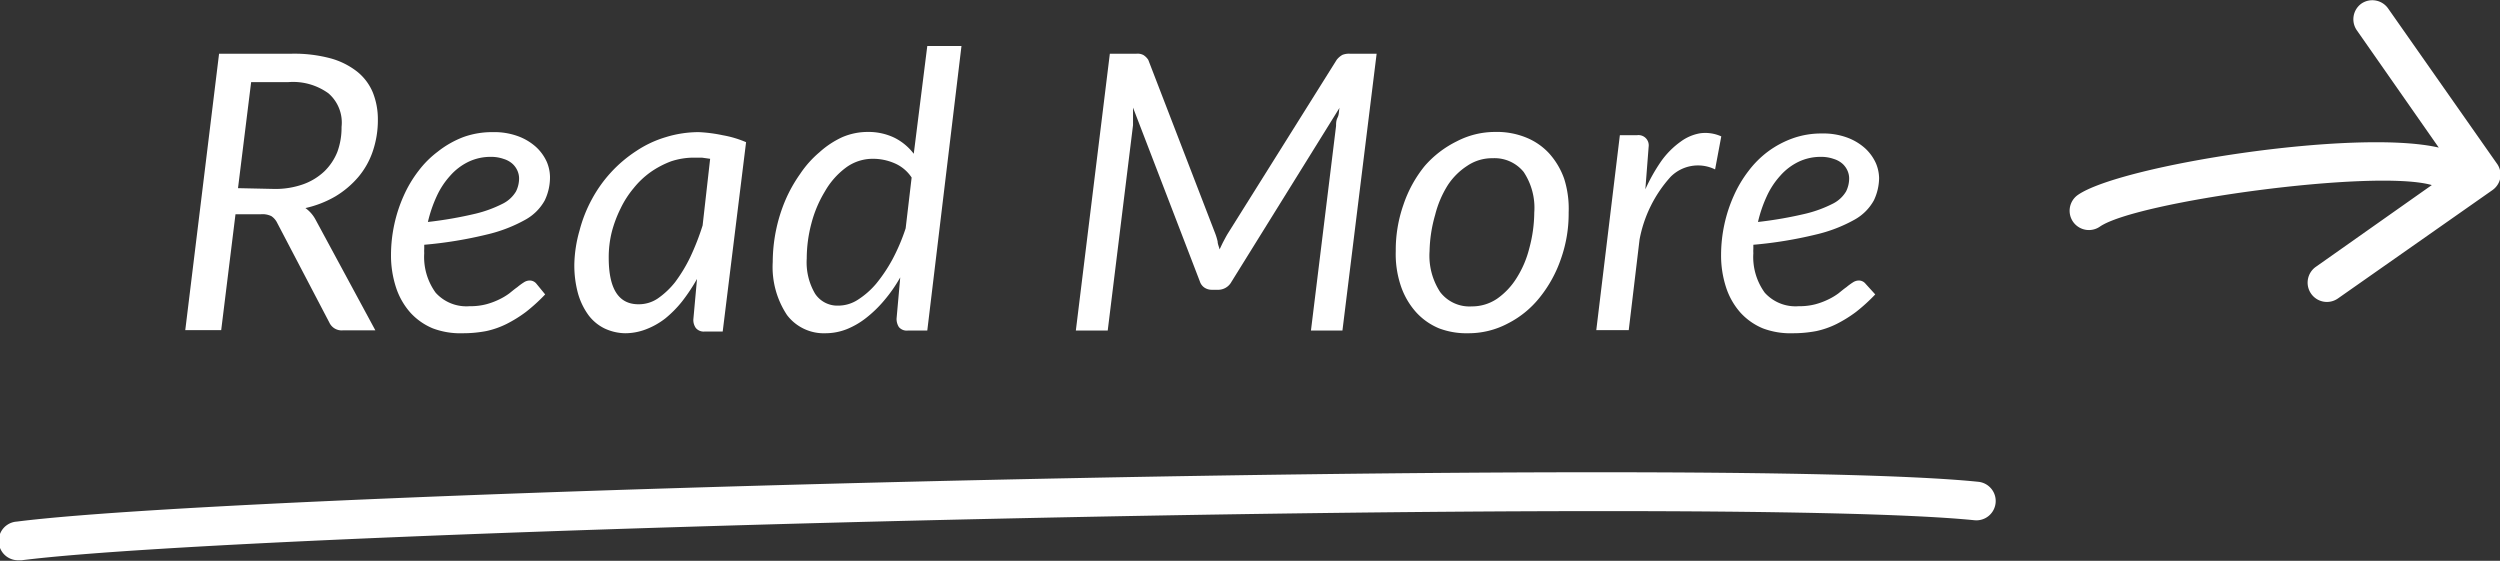 <svg id="Layer_1" data-name="Layer 1" xmlns="http://www.w3.org/2000/svg" viewBox="0 0 129.41 29.03"><rect x="0" y="0" width="129.41" height="29.03" fill="#333333" stroke="none"/><defs><style>.cls-1{fill:#ffffff;}.cls-2{isolation:isolate;}.cls-3{fill:#ffffff;}</style></defs><path class="cls-1" d="M129.23,8.44l-5.61-8a1,1,0,0,0-1.39-.25A1,1,0,0,0,122,1.57l4.24,6.07c-4.34-1-16.48.92-18.68,2.45a1,1,0,0,0-.25,1.39,1,1,0,0,0,1.39.25c1.88-1.3,14.21-3,17.18-2.15l-6,4.23a1,1,0,0,0-.25,1.39,1,1,0,0,0,.82.43,1,1,0,0,0,.57-.18l8-5.61a1,1,0,0,0,.41-.65A1,1,0,0,0,129.23,8.44Z"/><g id="Read_More" data-name="Read More" class="cls-2"><g class="cls-2"><path class="cls-3" d="M15.11,2.78a7.25,7.25,0,0,1,2,.24,3.89,3.89,0,0,1,1.38.69,2.71,2.71,0,0,1,.81,1.08,3.73,3.73,0,0,1,.26,1.41,5,5,0,0,1-.26,1.62,4.1,4.1,0,0,1-.75,1.34,4.81,4.81,0,0,1-1.18,1,5.4,5.4,0,0,1-1.56.61,1.76,1.76,0,0,1,.53.61l3.09,5.72H17.75a.7.7,0,0,1-.7-.4l-2.7-5.16a.89.89,0,0,0-.3-.35,1.05,1.05,0,0,0-.54-.1H12.19l-.74,6H9.59L11.34,2.78Zm-.92,7a4.29,4.29,0,0,0,1.5-.24,3.13,3.13,0,0,0,1.1-.67,2.91,2.91,0,0,0,.67-1,3.62,3.62,0,0,0,.22-1.3A2,2,0,0,0,17,4.83a3.12,3.12,0,0,0-2.06-.58H13l-.68,5.49Z"/><path class="cls-3" d="M28.22,15.24a9.06,9.06,0,0,1-1,.91,6.72,6.72,0,0,1-1,.62,4.45,4.45,0,0,1-1.06.37,6.44,6.44,0,0,1-1.2.11A4.05,4.05,0,0,1,22.41,17a3.26,3.26,0,0,1-1.17-.82,3.68,3.68,0,0,1-.74-1.3,5.32,5.32,0,0,1-.26-1.7,7.53,7.53,0,0,1,.17-1.56,7.44,7.44,0,0,1,.48-1.47,6.27,6.27,0,0,1,.77-1.3,5.07,5.07,0,0,1,1-1A5,5,0,0,1,24,7.09a4.39,4.39,0,0,1,1.51-.25,3.56,3.56,0,0,1,1.33.22,2.86,2.86,0,0,1,.92.56,2.38,2.38,0,0,1,.54.75,2.07,2.07,0,0,1,.17.78,2.76,2.76,0,0,1-.27,1.22,2.55,2.55,0,0,1-1,1,7.63,7.63,0,0,1-2,.77,21.4,21.4,0,0,1-3.24.53v.22a1.48,1.48,0,0,0,0,.21,3.15,3.15,0,0,0,.59,2.05,2.14,2.14,0,0,0,1.76.7,3.22,3.22,0,0,0,.86-.1,3.74,3.74,0,0,0,.67-.25,3.25,3.25,0,0,0,.52-.31c.15-.12.28-.23.41-.32a3.25,3.25,0,0,1,.34-.25.57.57,0,0,1,.32-.1.45.45,0,0,1,.34.17ZM25.4,8.12a2.63,2.63,0,0,0-1.16.26,3,3,0,0,0-.94.72,4.13,4.13,0,0,0-.7,1.07,6.83,6.83,0,0,0-.45,1.32,20.7,20.7,0,0,0,2.47-.43,6.4,6.4,0,0,0,1.43-.53,1.66,1.66,0,0,0,.66-.62,1.52,1.52,0,0,0,.16-.69,1,1,0,0,0-.08-.37,1.07,1.07,0,0,0-.25-.36,1.21,1.21,0,0,0-.46-.26A1.94,1.94,0,0,0,25.4,8.12Z"/><path class="cls-3" d="M36.08,14.44a9.34,9.34,0,0,1-.77,1.16,5.71,5.71,0,0,1-.88.89,3.87,3.87,0,0,1-1,.56,3,3,0,0,1-1.07.2A2.59,2.59,0,0,1,31.29,17a2.3,2.3,0,0,1-.83-.69,3.54,3.54,0,0,1-.54-1.12,5.52,5.52,0,0,1-.19-1.53A6.83,6.83,0,0,1,30,11.93a7.1,7.1,0,0,1,.64-1.62,6.85,6.85,0,0,1,2.29-2.49,5.65,5.65,0,0,1,1.53-.72,5.78,5.78,0,0,1,1.72-.26A7.59,7.59,0,0,1,37.41,7a5.4,5.4,0,0,1,1.21.36l-1.21,9.8h-.92a.53.53,0,0,1-.47-.18.72.72,0,0,1-.13-.44Zm.68-6.22-.43-.06-.43,0a3.76,3.76,0,0,0-1.16.19,4.78,4.78,0,0,0-1.05.55,4.4,4.4,0,0,0-.89.84,5,5,0,0,0-.68,1.06A6.3,6.3,0,0,0,31.67,12a5.4,5.4,0,0,0-.16,1.34c0,1.61.51,2.41,1.54,2.41a1.75,1.75,0,0,0,1-.3,4.17,4.17,0,0,0,.9-.85,7.87,7.87,0,0,0,.78-1.29,13,13,0,0,0,.64-1.64Z"/><path class="cls-3" d="M49.77,2.38,48,17.11H47a.53.53,0,0,1-.47-.18.78.78,0,0,1-.12-.44l.19-2.13a7.6,7.6,0,0,1-.83,1.19,6.17,6.17,0,0,1-.94.91,4.09,4.09,0,0,1-1,.58,3,3,0,0,1-1.09.21,2.39,2.39,0,0,1-2-.94A4.49,4.49,0,0,1,40,13.56a8.3,8.3,0,0,1,.17-1.64,8.19,8.19,0,0,1,.49-1.57A7.45,7.45,0,0,1,41.42,9a5.37,5.37,0,0,1,1-1.12A4.63,4.63,0,0,1,43.6,7.1a3.33,3.33,0,0,1,1.33-.27,3.09,3.09,0,0,1,1.37.3,2.88,2.88,0,0,1,1,.83L48,2.38ZM47.19,9.19a2,2,0,0,0-.91-.75,2.79,2.79,0,0,0-1.09-.22,2.33,2.33,0,0,0-1.42.47A4,4,0,0,0,42.7,9.91,6.17,6.17,0,0,0,42,11.57a7.15,7.15,0,0,0-.24,1.81,3.2,3.2,0,0,0,.43,1.82,1.38,1.38,0,0,0,1.21.62,1.86,1.86,0,0,0,1-.3,4.22,4.22,0,0,0,.95-.83,8,8,0,0,0,.85-1.27,10.13,10.13,0,0,0,.68-1.6Z"/><path class="cls-3" d="M71.26,2.78,69.49,17.11H67.86l1.3-10.59c0-.13,0-.28.08-.44s.06-.33.1-.5l-5.59,9A.79.79,0,0,1,63,15h-.27a.68.68,0,0,1-.38-.11.61.61,0,0,1-.24-.32l-3.46-9c0,.16,0,.32,0,.48s0,.3,0,.43L57.34,17.11H55.69L57.45,2.78h1.38a.65.65,0,0,1,.36.07.83.83,0,0,1,.25.25l3.47,9a3,3,0,0,1,.12.4c0,.13.07.27.1.41.07-.14.13-.28.2-.41s.14-.27.22-.4l5.64-9a1,1,0,0,1,.3-.26.94.94,0,0,1,.38-.06Z"/><path class="cls-3" d="M76,17.25A4,4,0,0,1,74.5,17a3.32,3.32,0,0,1-1.19-.83,3.91,3.91,0,0,1-.78-1.32A5.16,5.16,0,0,1,72.25,13a7.09,7.09,0,0,1,.4-2.41,6.4,6.4,0,0,1,1.1-2A5.3,5.3,0,0,1,75.4,7.32a4.29,4.29,0,0,1,2-.49A4,4,0,0,1,79,7.12a3.3,3.3,0,0,1,1.19.82,3.91,3.91,0,0,1,.78,1.32A5.14,5.14,0,0,1,81.2,11a7,7,0,0,1-.4,2.4,6.57,6.57,0,0,1-1.1,2,5,5,0,0,1-1.64,1.34A4.34,4.34,0,0,1,76,17.25Zm.17-1.39a2.31,2.31,0,0,0,1.33-.4,3.66,3.66,0,0,0,1-1.06,5.23,5.23,0,0,0,.66-1.54A7.26,7.26,0,0,0,79.42,11a3.35,3.35,0,0,0-.55-2.1,1.94,1.94,0,0,0-1.6-.71,2.29,2.29,0,0,0-1.33.4,3.42,3.42,0,0,0-1,1,5.31,5.31,0,0,0-.65,1.53A7.26,7.26,0,0,0,74,13a3.44,3.44,0,0,0,.55,2.12A1.91,1.91,0,0,0,76.19,15.86Z"/><path class="cls-3" d="M85.17,9.8A9.06,9.06,0,0,1,86,8.33a4.32,4.32,0,0,1,1-1,2.37,2.37,0,0,1,1-.43,2,2,0,0,1,1.1.16l-.32,1.71a2,2,0,0,0-2.3.38,6.66,6.66,0,0,0-1.61,3.25l-.56,4.69H82.63L83.85,7h.88a.53.53,0,0,1,.61.6Z"/><path class="cls-3" d="M97.07,15.24a9.06,9.06,0,0,1-1,.91,6.72,6.72,0,0,1-1,.62,4.45,4.45,0,0,1-1.06.37,6.44,6.44,0,0,1-1.2.11A4.05,4.05,0,0,1,91.26,17a3.26,3.26,0,0,1-1.17-.82,3.68,3.68,0,0,1-.74-1.3,5.32,5.32,0,0,1-.26-1.7,7.53,7.53,0,0,1,.17-1.56,7.44,7.44,0,0,1,.48-1.47,6.27,6.27,0,0,1,.77-1.3,5.07,5.07,0,0,1,1-1,5,5,0,0,1,1.29-.69,4.39,4.39,0,0,1,1.51-.25,3.56,3.56,0,0,1,1.33.22,2.86,2.86,0,0,1,.92.56,2.38,2.38,0,0,1,.54.75,2.07,2.07,0,0,1,.17.78A2.76,2.76,0,0,1,97,10.37a2.55,2.55,0,0,1-1,1,7.63,7.63,0,0,1-2,.77,21.4,21.4,0,0,1-3.24.53v.22a1.48,1.48,0,0,0,0,.21,3.15,3.15,0,0,0,.59,2.05,2.14,2.14,0,0,0,1.76.7,3.22,3.22,0,0,0,.86-.1,3.74,3.74,0,0,0,.67-.25,3.25,3.25,0,0,0,.52-.31c.15-.12.28-.23.41-.32a3.25,3.25,0,0,1,.34-.25.57.57,0,0,1,.32-.1.45.45,0,0,1,.34.17ZM94.25,8.12a2.63,2.63,0,0,0-1.16.26,3,3,0,0,0-.94.72,4.13,4.13,0,0,0-.7,1.07A6.83,6.83,0,0,0,91,11.49a20.7,20.7,0,0,0,2.47-.43,6.4,6.4,0,0,0,1.43-.53,1.66,1.66,0,0,0,.66-.62,1.52,1.52,0,0,0,.16-.69,1,1,0,0,0-.08-.37,1.07,1.07,0,0,0-.25-.36,1.21,1.21,0,0,0-.46-.26A1.94,1.94,0,0,0,94.25,8.12Z"/></g></g><g id="Path_260" data-name="Path 260"><path class="cls-1" d="M1,29a1,1,0,0,1-.13-2c12.83-1.63,88-3.45,101.54-2.06a1,1,0,0,1,.89,1.1,1,1,0,0,1-1.09.89C88.75,25.58,13.9,27.39,1.13,29Z"/></g></svg>